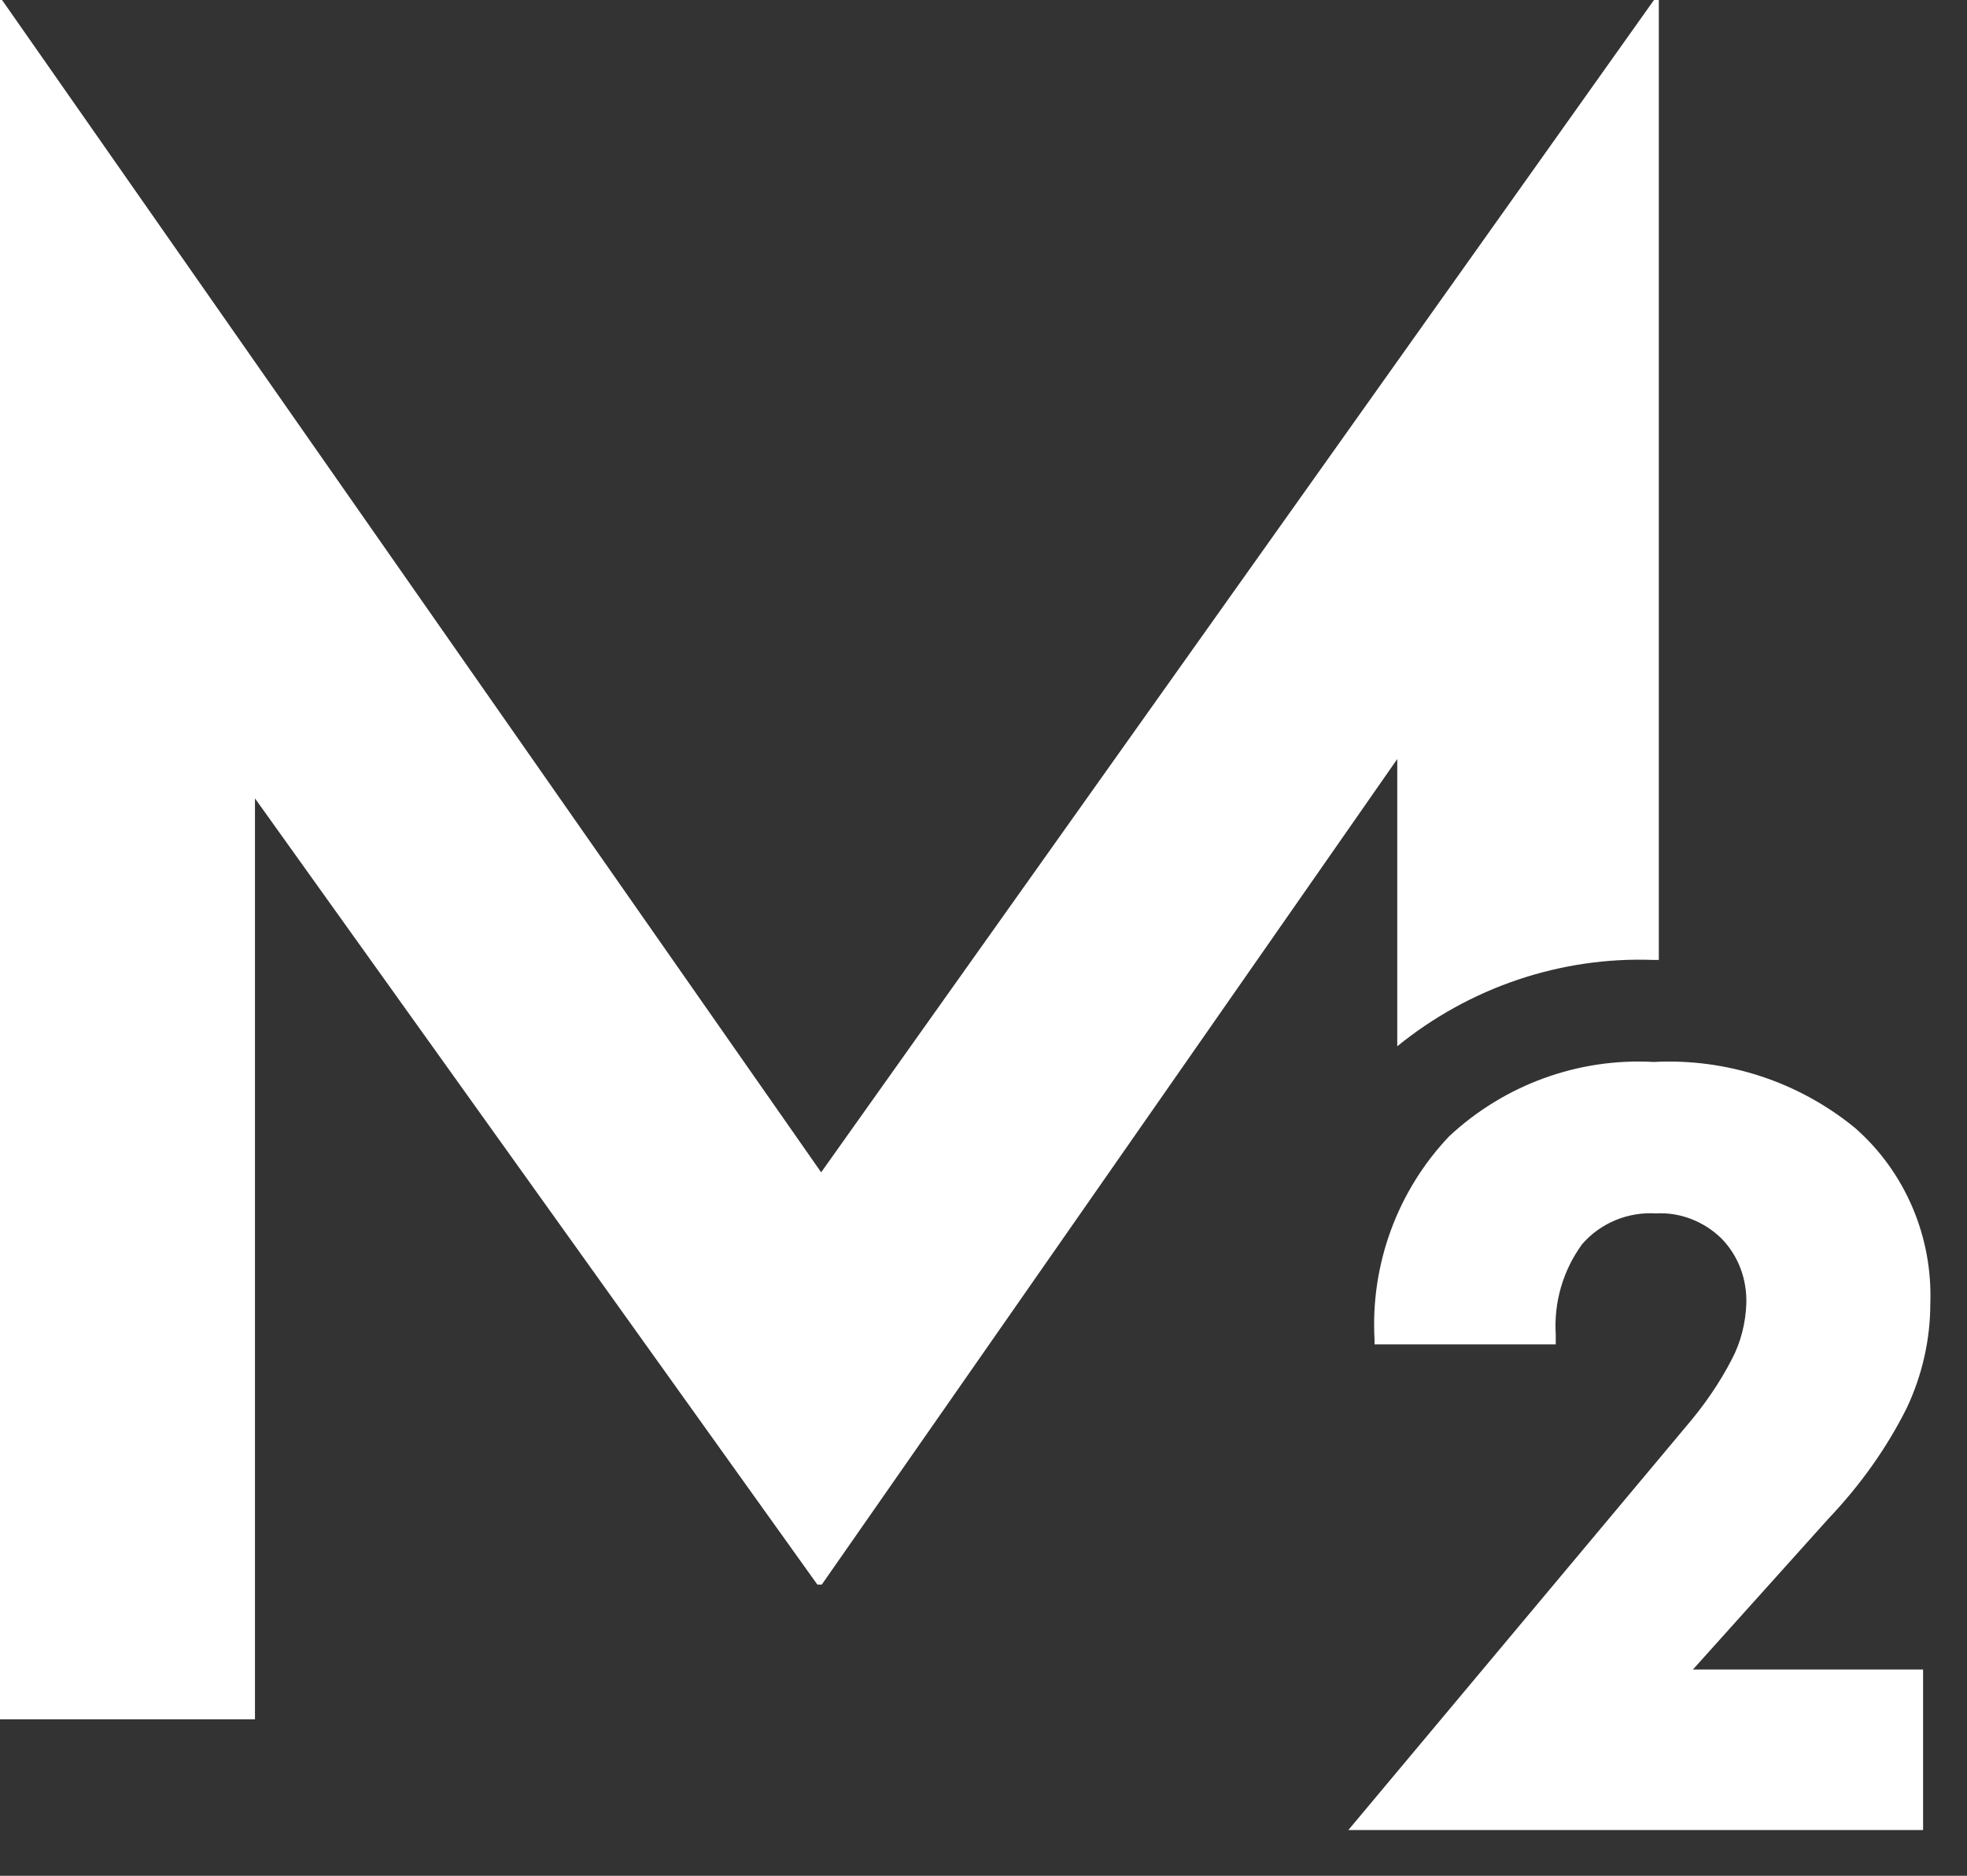 <svg width="43" height="41" viewBox="0 0 43 41" fill="none" xmlns="http://www.w3.org/2000/svg">
<rect x="0" y="0" width="43" height="41" fill="#333333" stroke="none"/>
<g id="Grupo_2850">
<g id="Grupo_2848">
<g id="Grupo_2846">
<g id="Grupo_2845">
<g id="Caminho_1283">
<path id="Vector" d="M36.263 0V20.982H36.15C34.116 20.906 32.127 21.583 30.545 22.869V16.591L17.965 34.635H17.868L5.574 17.451V37.58H0V0H0.045L17.951 25.624L36.157 0H36.263Z" fill="white"/>
</g>
</g>
</g>
<g id="Grupo_2847">
<g id="Caminho_1284">
<path id="Vector_2" d="M42.04 40H29.476L36.865 31.172C37.249 30.723 37.588 30.236 37.859 29.711C38.055 29.338 38.161 28.919 38.176 28.493C38.191 27.96 38.003 27.451 37.633 27.07C37.249 26.697 36.73 26.492 36.202 26.522C35.585 26.484 34.982 26.735 34.583 27.199C34.169 27.77 33.965 28.463 34.01 29.178V29.384H30.048V29.277C29.958 27.633 30.553 26.02 31.683 24.833C32.895 23.706 34.507 23.12 36.15 23.212C37.739 23.128 39.313 23.638 40.556 24.657C41.648 25.616 42.251 27.032 42.198 28.493C42.198 29.285 42.018 30.061 41.686 30.769C41.242 31.659 40.662 32.466 39.976 33.189L37.008 36.492H42.04V40.015V40Z" fill="white"/>
</g>
</g>
</g>
</g>
</svg>
